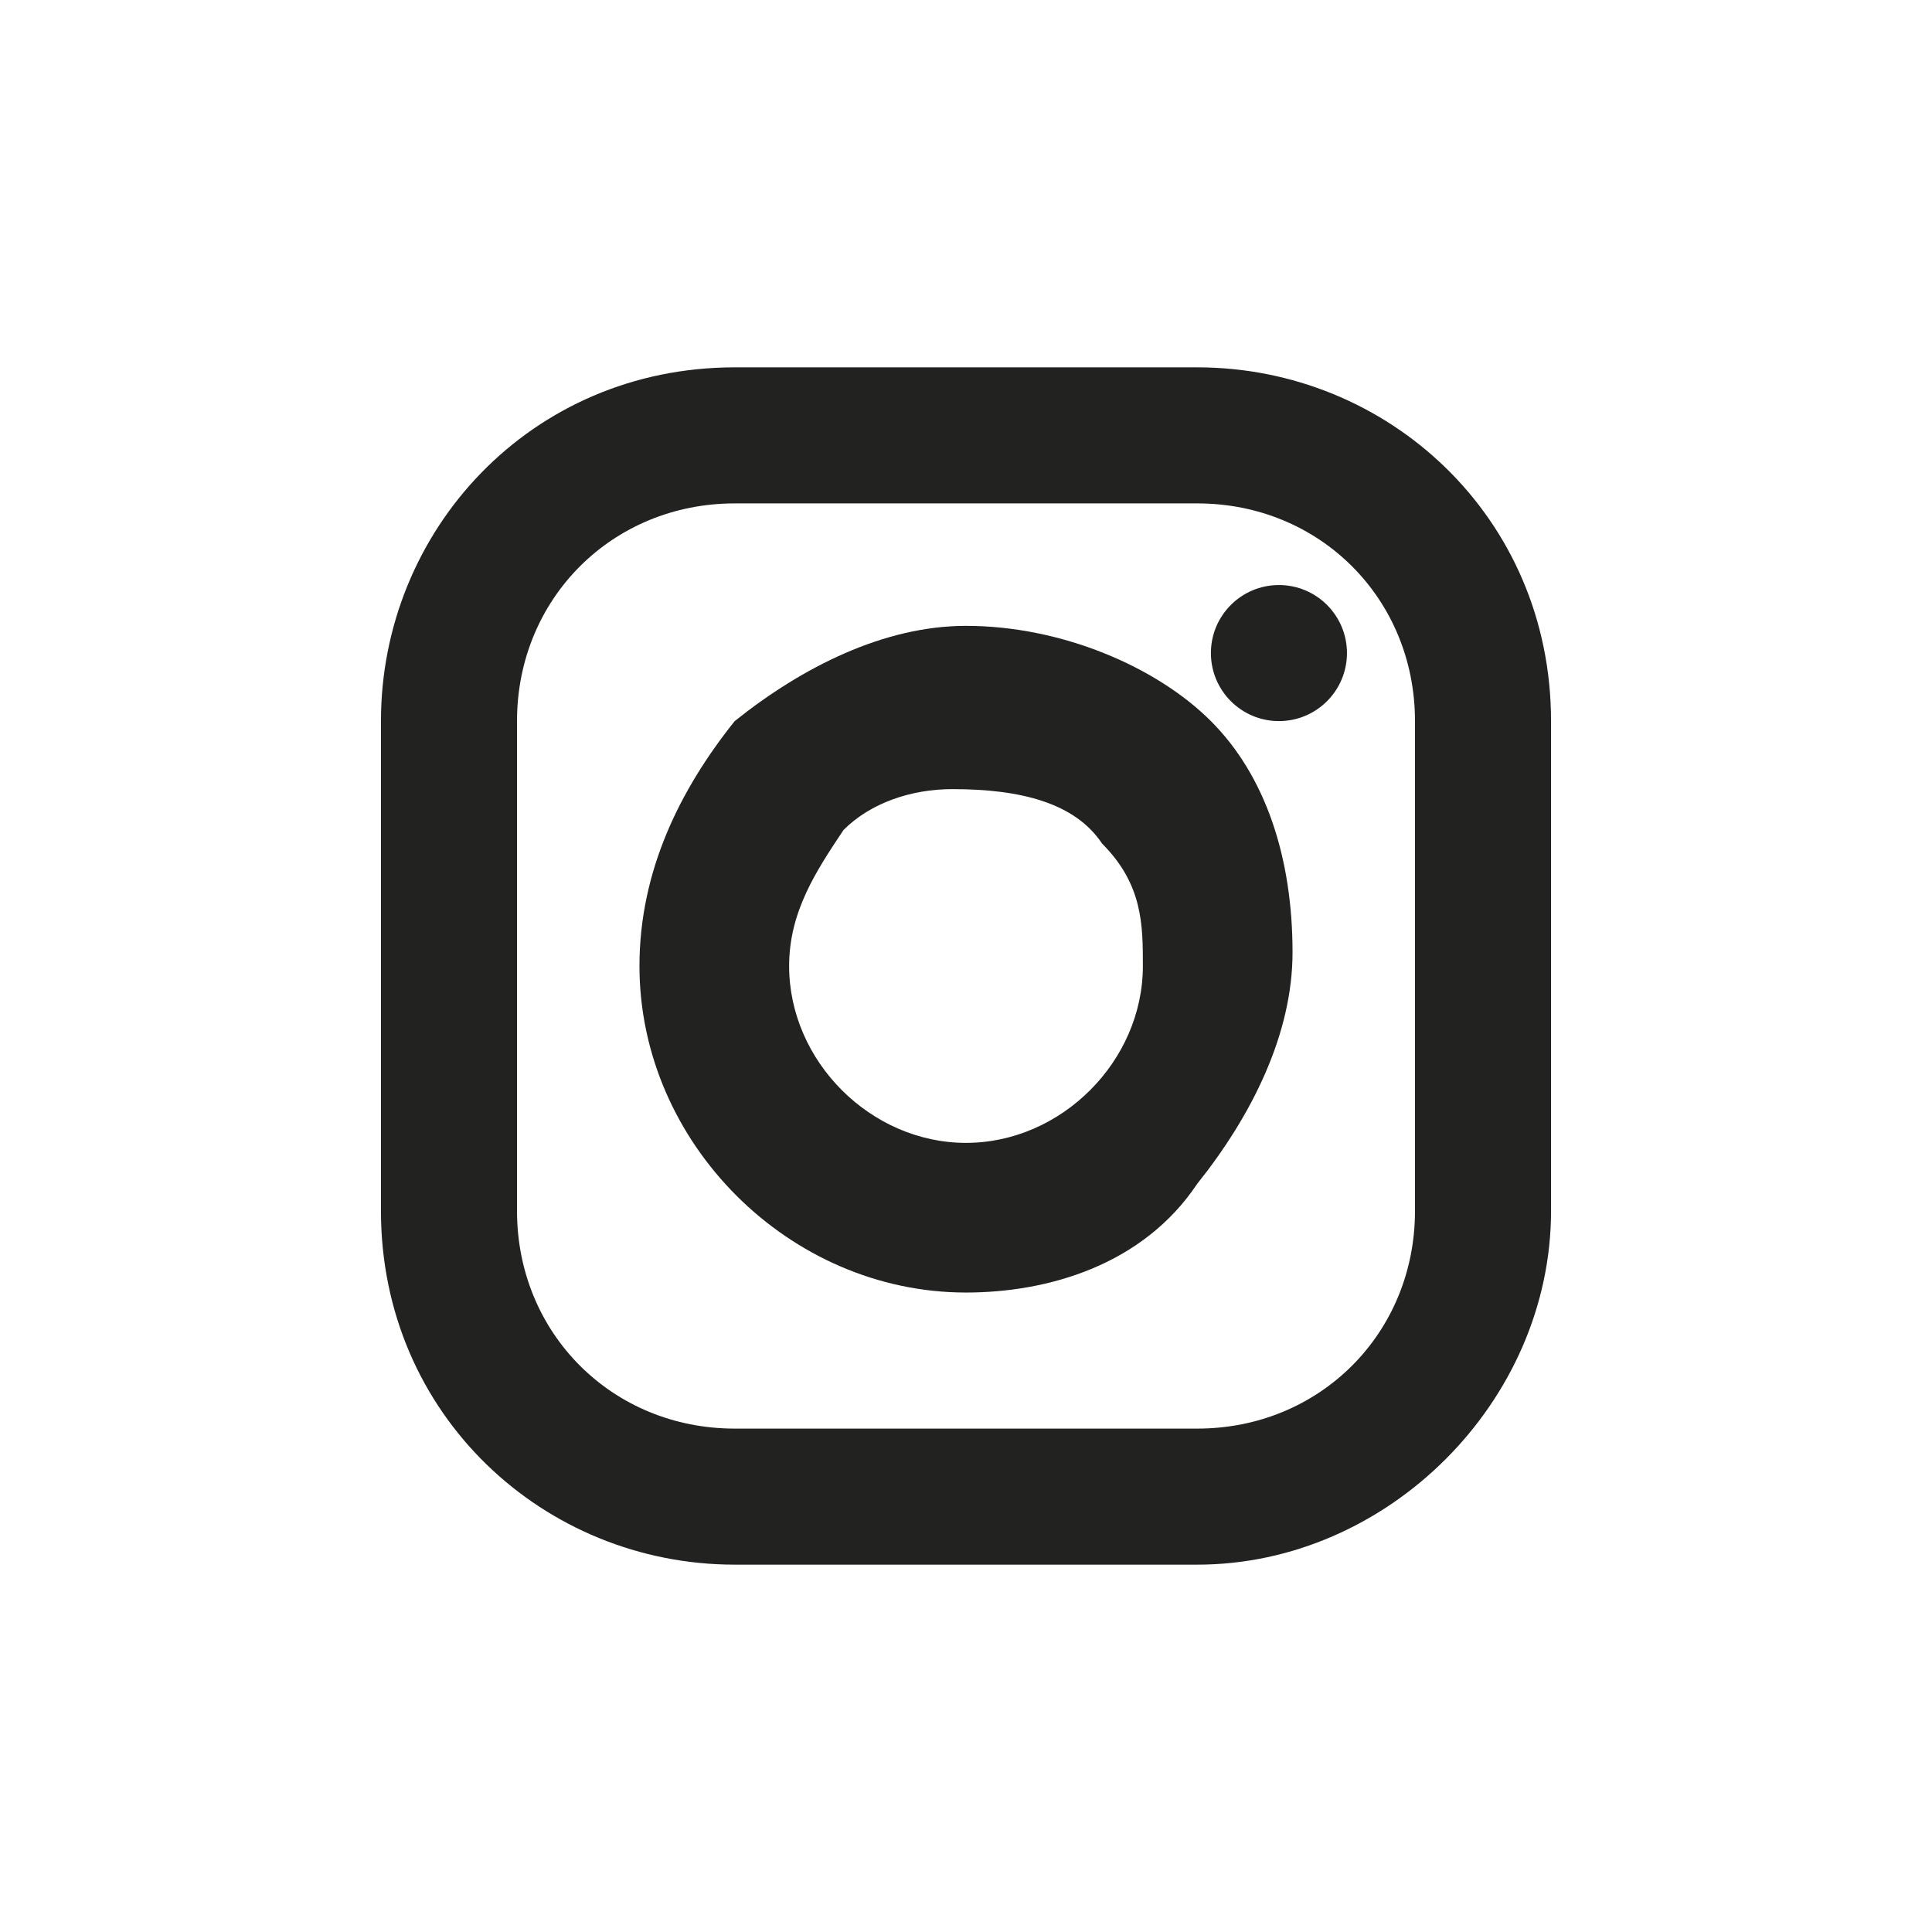 <?xml version="1.0" encoding="utf-8"?>
<!-- Generator: Adobe Illustrator 24.0.1, SVG Export Plug-In . SVG Version: 6.00 Build 0)  -->
<svg version="1.1" id="Camada_1" xmlns="http://www.w3.org/2000/svg" xmlns:xlink="http://www.w3.org/1999/xlink" x="0px" y="0px"
	 viewBox="0 0 14.2 14.2" style="enable-background:new 0 0 14.2 14.2;" xml:space="preserve">
<style type="text/css">
	.st0{fill:#FFFFFF;}
	.st1{fill:#222221;}
</style>
<title>facebook-white</title>
<rect y="0" class="st0" width="14.2" height="14.2"/>
<g>
	<g>
		<path class="st1" d="M8.8,11.5H5.4c-1.4,0-2.6-1.1-2.6-2.6V5.3c0-1.4,1.1-2.6,2.6-2.6h3.4c1.4,0,2.6,1.1,2.6,2.6v3.6
			C11.4,10.3,10.2,11.5,8.8,11.5z M5.4,3.7c-0.9,0-1.6,0.7-1.6,1.6v3.6c0,0.9,0.7,1.6,1.6,1.6h3.4c0.9,0,1.6-0.7,1.6-1.6V5.3
			c0-0.9-0.7-1.6-1.6-1.6H5.4z"/>
	</g>
	<g>
		<path class="st1" d="M7.1,9.5c-1.3,0-2.4-1.1-2.4-2.4c0-0.7,0.3-1.3,0.7-1.8c0.5-0.4,1.1-0.7,1.7-0.7c0.7,0,1.4,0.3,1.8,0.7
			c0.4,0.4,0.6,1,0.6,1.7v0c0,0.6-0.3,1.2-0.7,1.7C8.4,9.3,7.7,9.5,7.1,9.5z M7,5.8c-0.3,0-0.6,0.1-0.8,0.3C6,6.4,5.8,6.7,5.8,7.1
			c0,0.7,0.6,1.3,1.3,1.3c0.7,0,1.3-0.6,1.3-1.3c0-0.3,0-0.6-0.3-0.9C7.9,5.9,7.5,5.8,7,5.8C7.1,5.8,7.1,5.8,7,5.8z"/>
	</g>
	<g>
		<circle class="st1" cx="9.4" cy="4.8" r="0.5"/>
	</g>
</g>
</svg>
